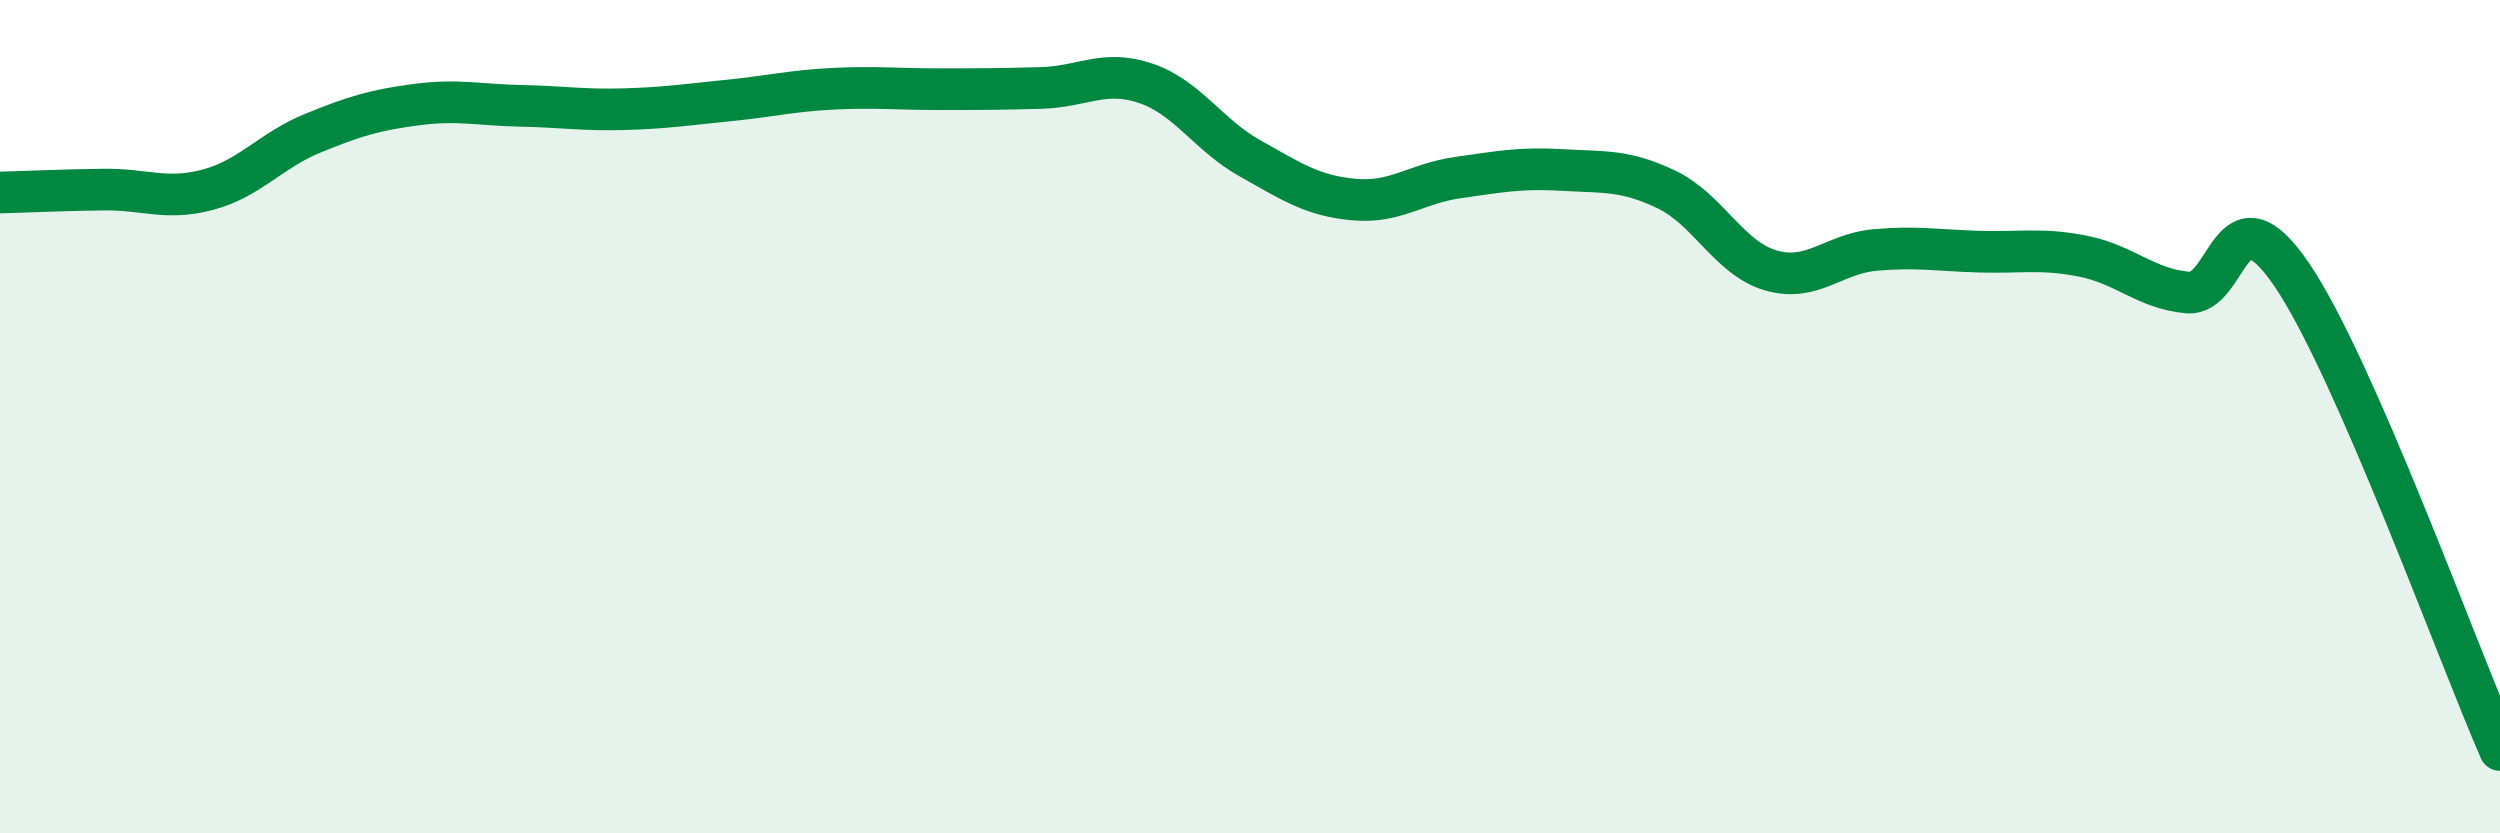 
    <svg width="60" height="20" viewBox="0 0 60 20" xmlns="http://www.w3.org/2000/svg">
      <path
        d="M 0,4.62 C 0.5,4.61 1.5,4.56 2.5,4.55 C 3.5,4.54 4,4.82 5,4.55 C 6,4.28 6.5,3.61 7.5,3.2 C 8.5,2.79 9,2.64 10,2.51 C 11,2.38 11.5,2.52 12.5,2.54 C 13.5,2.56 14,2.65 15,2.62 C 16,2.59 16.5,2.51 17.5,2.41 C 18.5,2.31 19,2.18 20,2.13 C 21,2.08 21.5,2.14 22.5,2.14 C 23.5,2.14 24,2.14 25,2.11 C 26,2.08 26.5,1.66 27.5,2 C 28.5,2.34 29,3.24 30,3.8 C 31,4.36 31.5,4.7 32.5,4.79 C 33.5,4.88 34,4.4 35,4.26 C 36,4.12 36.5,4.02 37.5,4.08 C 38.5,4.14 39,4.07 40,4.55 C 41,5.03 41.5,6.2 42.5,6.49 C 43.5,6.78 44,6.09 45,6 C 46,5.91 46.5,6.01 47.5,6.04 C 48.5,6.07 49,5.95 50,6.15 C 51,6.35 51.5,6.93 52.5,7.02 C 53.5,7.11 53.5,4.39 55,6.59 C 56.5,8.79 59,15.72 60,18L60 20L0 20Z"
        fill="#008740"
        opacity="0.1"
        stroke-linecap="round"
        stroke-linejoin="round"
      />
      <path
        d="M 0,4.62 C 0.5,4.61 1.5,4.56 2.5,4.55 C 3.5,4.54 4,4.82 5,4.55 C 6,4.28 6.5,3.61 7.5,3.2 C 8.5,2.79 9,2.64 10,2.51 C 11,2.38 11.5,2.52 12.5,2.54 C 13.5,2.56 14,2.65 15,2.62 C 16,2.59 16.5,2.51 17.5,2.41 C 18.5,2.31 19,2.18 20,2.13 C 21,2.08 21.5,2.14 22.5,2.14 C 23.5,2.14 24,2.14 25,2.11 C 26,2.08 26.5,1.66 27.5,2 C 28.5,2.34 29,3.24 30,3.8 C 31,4.36 31.5,4.7 32.5,4.79 C 33.5,4.88 34,4.4 35,4.26 C 36,4.12 36.5,4.02 37.5,4.08 C 38.5,4.14 39,4.07 40,4.55 C 41,5.03 41.5,6.2 42.5,6.49 C 43.5,6.78 44,6.09 45,6 C 46,5.91 46.5,6.01 47.5,6.04 C 48.5,6.07 49,5.95 50,6.15 C 51,6.35 51.5,6.93 52.5,7.02 C 53.5,7.11 53.5,4.39 55,6.59 C 56.5,8.79 59,15.72 60,18"
        stroke="#008740"
        stroke-width="1"
        fill="none"
        stroke-linecap="round"
        stroke-linejoin="round"
      />
    </svg>
  